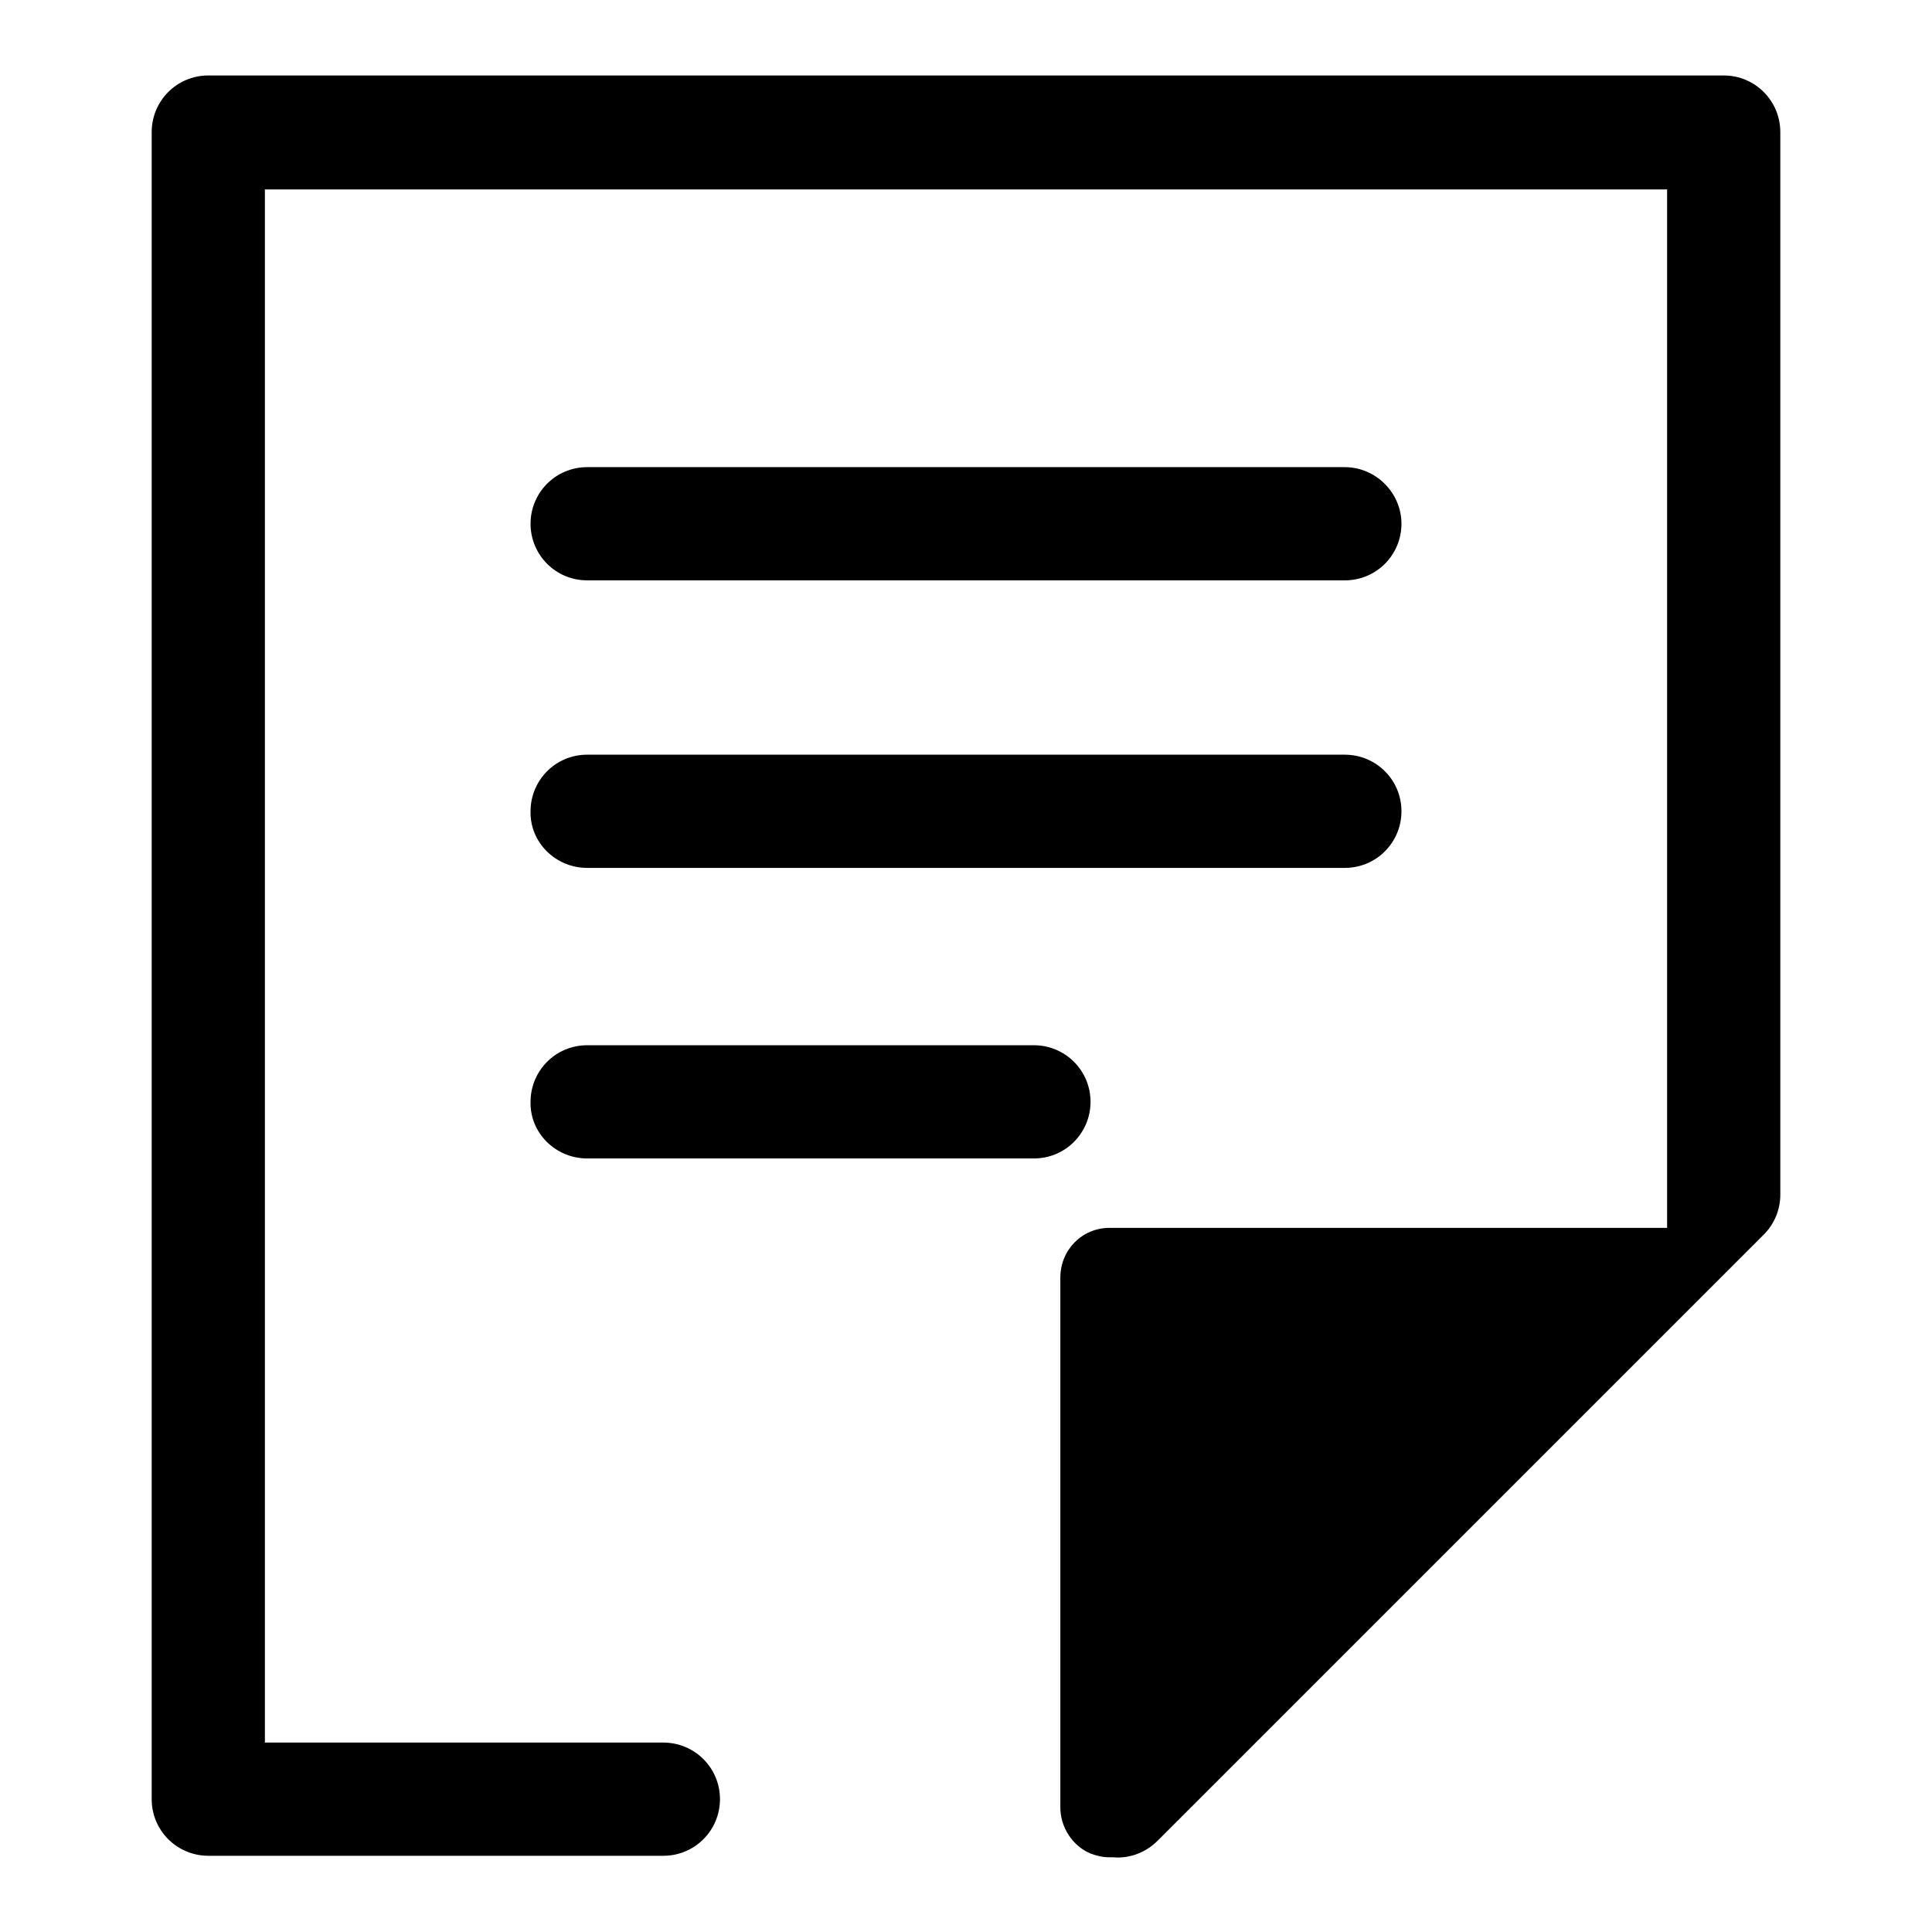 <?xml version="1.0" encoding="utf-8"?>
<!-- Svg Vector Icons : http://www.onlinewebfonts.com/icon -->
<!DOCTYPE svg PUBLIC "-//W3C//DTD SVG 1.1//EN" "http://www.w3.org/Graphics/SVG/1.1/DTD/svg11.dtd">
<svg version="1.1" xmlns="http://www.w3.org/2000/svg" xmlns:xlink="http://www.w3.org/1999/xlink" x="0px" y="0px" viewBox="0 0 256 256" enable-background="new 0 0 256 256" xml:space="preserve">
<g><g><path fill="#000000" d="M228.4,10H27.6c-4.2,0-7.5,3.4-7.5,7.5v220.9c0,4.2,3.4,7.5,7.5,7.5h60.3c4.2,0,7.5-3.4,7.5-7.5c0-4.2-3.4-7.5-7.5-7.5H35.1V25.1h185.8v137.6H147c-3.6,0-6.5,2.9-6.5,6.6v69.2c0,0,0,0,0,0.1v0.9c0,2.6,1.6,5.1,4,6.1c0.8,0.3,1.6,0.5,2.5,0.5c0.2,0,0.3,0,0.5,0c2.1,0.2,4.3-0.6,5.9-2.2l80.3-80.3c1.4-1.4,2.2-3.3,2.2-5.3V17.5C235.9,13.4,232.6,10,228.4,10z"/><path fill="#000000" d="M77.8,76.9h100.4c4.2,0,7.5-3.4,7.5-7.5s-3.4-7.5-7.5-7.5H77.8c-4.2,0-7.5,3.4-7.5,7.5S73.6,76.9,77.8,76.9z"/><path fill="#000000" d="M77.8,115h100.4c4.2,0,7.5-3.4,7.5-7.5c0-4.2-3.4-7.5-7.5-7.5H77.8c-4.2,0-7.5,3.4-7.5,7.5C70.2,111.6,73.6,115,77.8,115z"/><path fill="#000000" d="M77.8,153.5H137c4.2,0,7.5-3.4,7.5-7.5c0-4.2-3.4-7.5-7.5-7.5H77.8c-4.2,0-7.5,3.4-7.5,7.5C70.2,150.1,73.6,153.5,77.8,153.5z"/></g></g>
</svg>